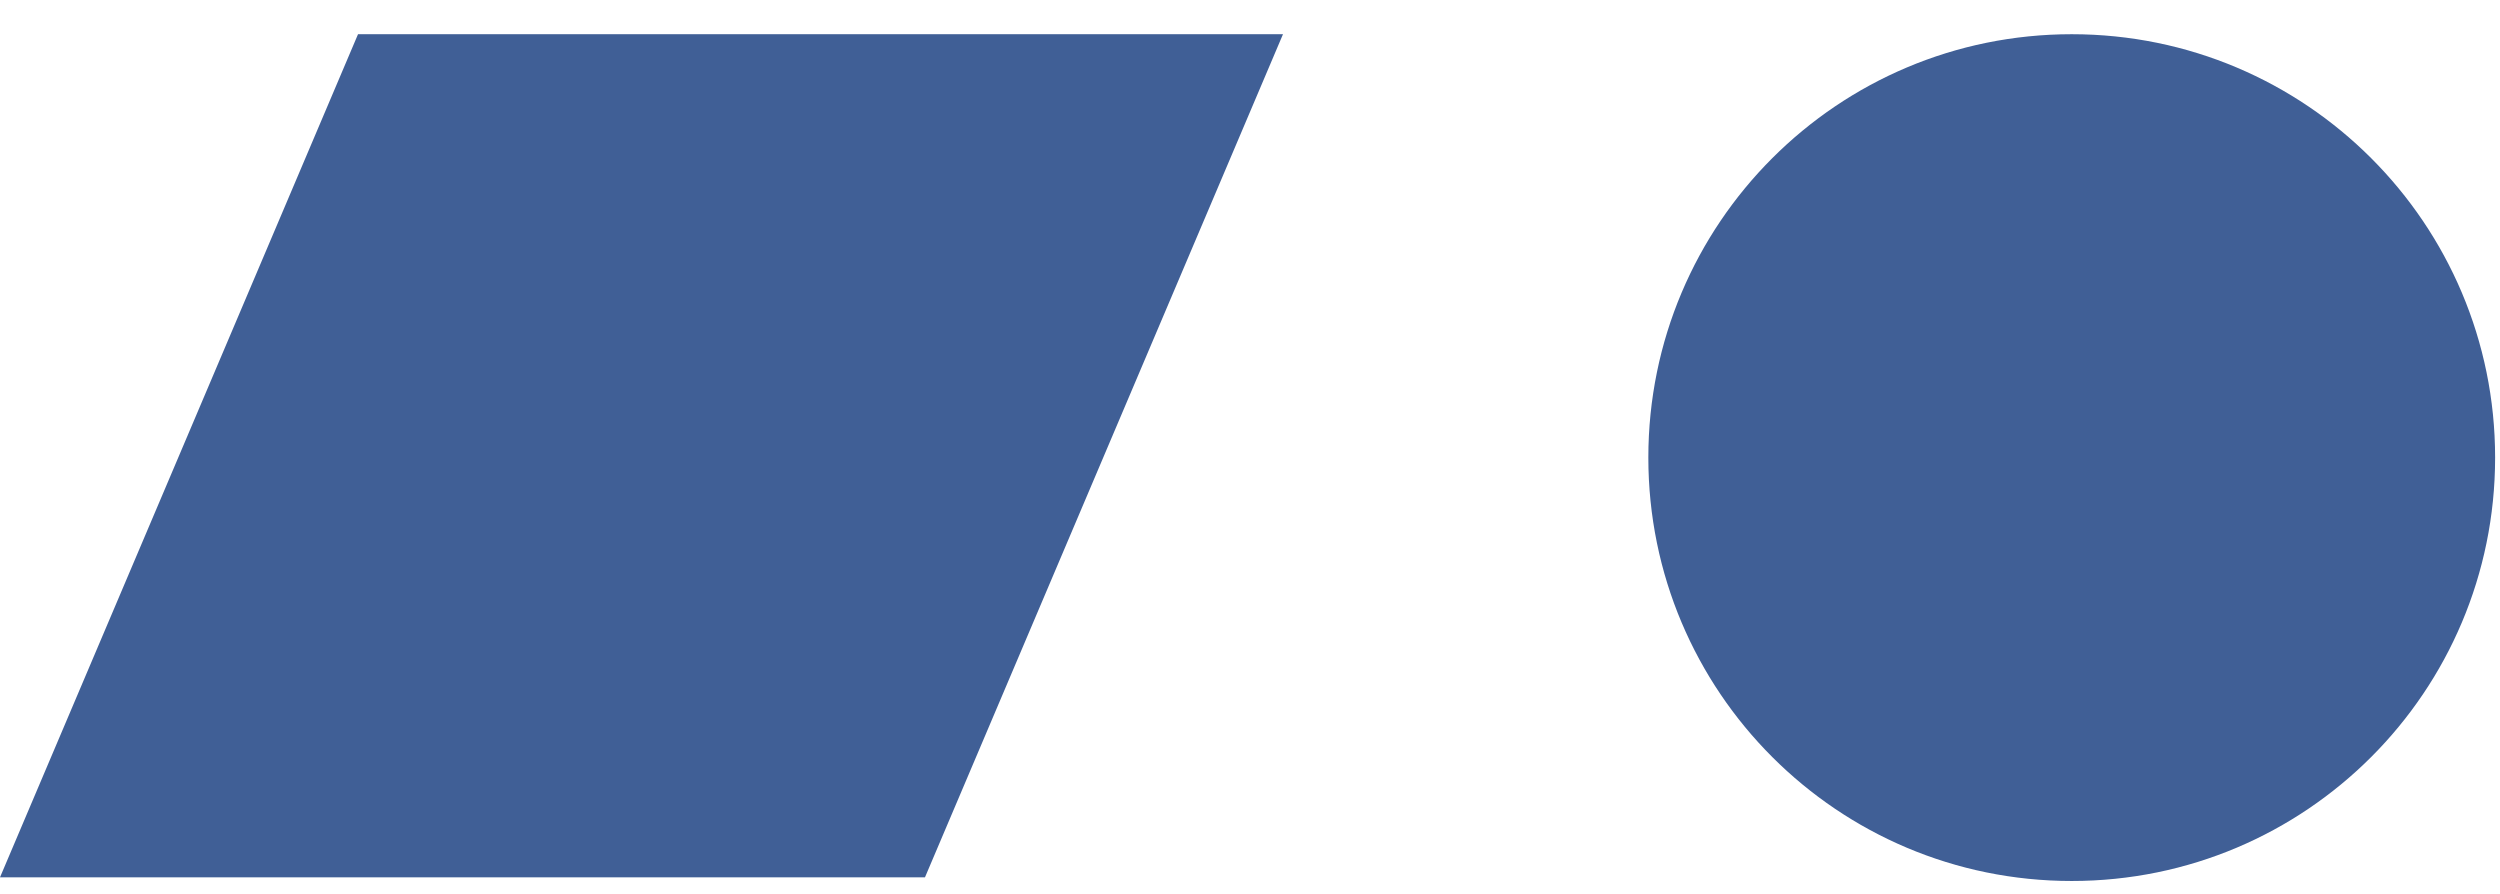<svg xmlns="http://www.w3.org/2000/svg" width="2046" height="732"><path fill="#405F96" fill-rule="evenodd" d="M1695.5 28C1887 28 2042 183 2042 374.5S1887 721 1695.5 721 1349 566 1349 374.5 1504 28 1695.5 28zM293 28L0 718h757l293-690"/></svg>